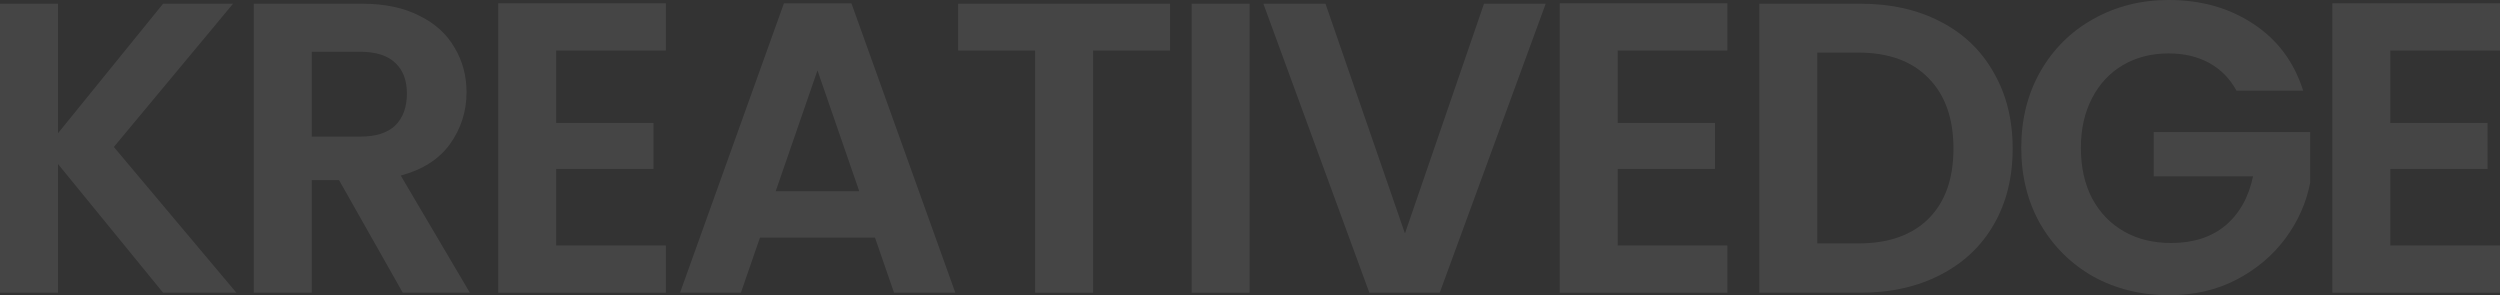<svg width="1389" height="164" viewBox="0 0 1389 164" fill="none" xmlns="http://www.w3.org/2000/svg">
<rect x="0" y="0" width="1389" height="164" fill="#333333" stroke="none"/>
<path d="M90.611 162.62L32.197 91.085V162.62H0V2.07H32.197V74.064L90.611 2.07H129.476L63.243 81.655L131.316 162.62H90.611Z" fill="white" fill-opacity="0.09"/>
<path d="M223.786 162.62L188.37 100.056H173.192V162.62H140.995V2.07H201.249C213.667 2.07 224.246 4.294 232.985 8.741C241.724 13.034 248.24 18.938 252.533 26.452C256.979 33.812 259.203 42.093 259.203 51.293C259.203 61.874 256.136 71.458 250.003 80.045C243.871 88.479 234.748 94.306 222.636 97.526L261.042 162.62H223.786ZM173.192 75.905H200.099C208.838 75.905 215.354 73.835 219.647 69.694C223.94 65.401 226.086 59.497 226.086 51.983C226.086 44.623 223.94 38.949 219.647 34.962C215.354 30.822 208.838 28.752 200.099 28.752H173.192V75.905Z" fill="white" fill-opacity="0.09"/>
<path d="M309.021 28.062V68.314H363.065V93.846H309.021V136.398H369.965V162.62H276.824V1.84H369.965V28.062H309.021Z" fill="white" fill-opacity="0.09"/>
<path d="M486.154 132.028H422.221L411.642 162.62H377.836L435.56 1.84H473.046L530.77 162.62H496.733L486.154 132.028ZM477.415 106.266L454.188 39.102L430.96 106.266H477.415Z" fill="white" fill-opacity="0.09"/>
<path d="M650.086 2.07V28.062H607.31V162.62H575.114V28.062H532.338V2.07H650.086Z" fill="white" fill-opacity="0.09"/>
<path d="M694.275 2.07V162.62H662.079V2.07H694.275Z" fill="white" fill-opacity="0.09"/>
<path d="M858.782 2.07L799.908 162.62H760.812L701.938 2.07H736.435L780.59 129.728L824.515 2.07H858.782Z" fill="white" fill-opacity="0.09"/>
<path d="M898.783 28.062V68.314H952.828V93.846H898.783V136.398H959.727V162.62H866.587V1.84H959.727V28.062H898.783Z" fill="white" fill-opacity="0.09"/>
<path d="M1033.6 2.07C1050.47 2.07 1065.26 5.367 1077.99 11.961C1090.87 18.555 1100.75 27.985 1107.65 40.252C1114.71 52.367 1118.23 66.474 1118.23 82.575C1118.23 98.676 1114.71 112.784 1107.65 124.898C1100.75 136.858 1090.87 146.136 1077.99 152.729C1065.26 159.323 1050.47 162.62 1033.6 162.62H977.487V2.07H1033.6ZM1032.45 135.248C1049.32 135.248 1062.35 130.648 1071.55 121.447C1080.75 112.247 1085.35 99.289 1085.35 82.575C1085.35 65.861 1080.75 52.827 1071.55 43.473C1062.35 33.965 1049.32 29.212 1032.45 29.212H1009.68V135.248H1032.45Z" fill="white" fill-opacity="0.09"/>
<path d="M1242.6 50.373C1238.92 43.626 1233.86 38.489 1227.42 34.962C1220.98 31.435 1213.47 29.672 1204.89 29.672C1195.38 29.672 1186.95 31.819 1179.59 36.112C1172.23 40.406 1166.48 46.539 1162.34 54.513C1158.2 62.487 1156.13 71.688 1156.13 82.115C1156.13 92.849 1158.2 102.203 1162.34 110.177C1166.63 118.151 1172.54 124.284 1180.05 128.578C1187.56 132.871 1196.3 135.018 1206.27 135.018C1218.53 135.018 1228.57 131.798 1236.39 125.358C1244.21 118.764 1249.35 109.64 1251.8 97.986H1196.61V73.374H1283.54V101.436C1281.39 112.63 1276.79 122.981 1269.74 132.488C1262.69 141.995 1253.56 149.662 1242.37 155.489C1231.33 161.163 1218.91 164 1205.12 164C1189.63 164 1175.6 160.55 1163.03 153.649C1150.61 146.596 1140.8 136.858 1133.59 124.438C1126.54 112.017 1123.02 97.909 1123.02 82.115C1123.02 66.321 1126.54 52.213 1133.59 39.792C1140.8 27.218 1150.61 17.481 1163.03 10.581C1175.6 3.527 1189.55 0 1204.89 0C1222.98 0 1238.69 4.447 1252.03 13.341C1265.37 22.081 1274.57 34.425 1279.63 50.373H1242.6Z" fill="white" fill-opacity="0.09"/>
<path d="M1328.06 28.062V68.314H1382.1V93.846H1328.06V136.398H1389V162.62H1295.86V1.84H1389V28.062H1328.06Z" fill="white" fill-opacity="0.09"/>
</svg>
